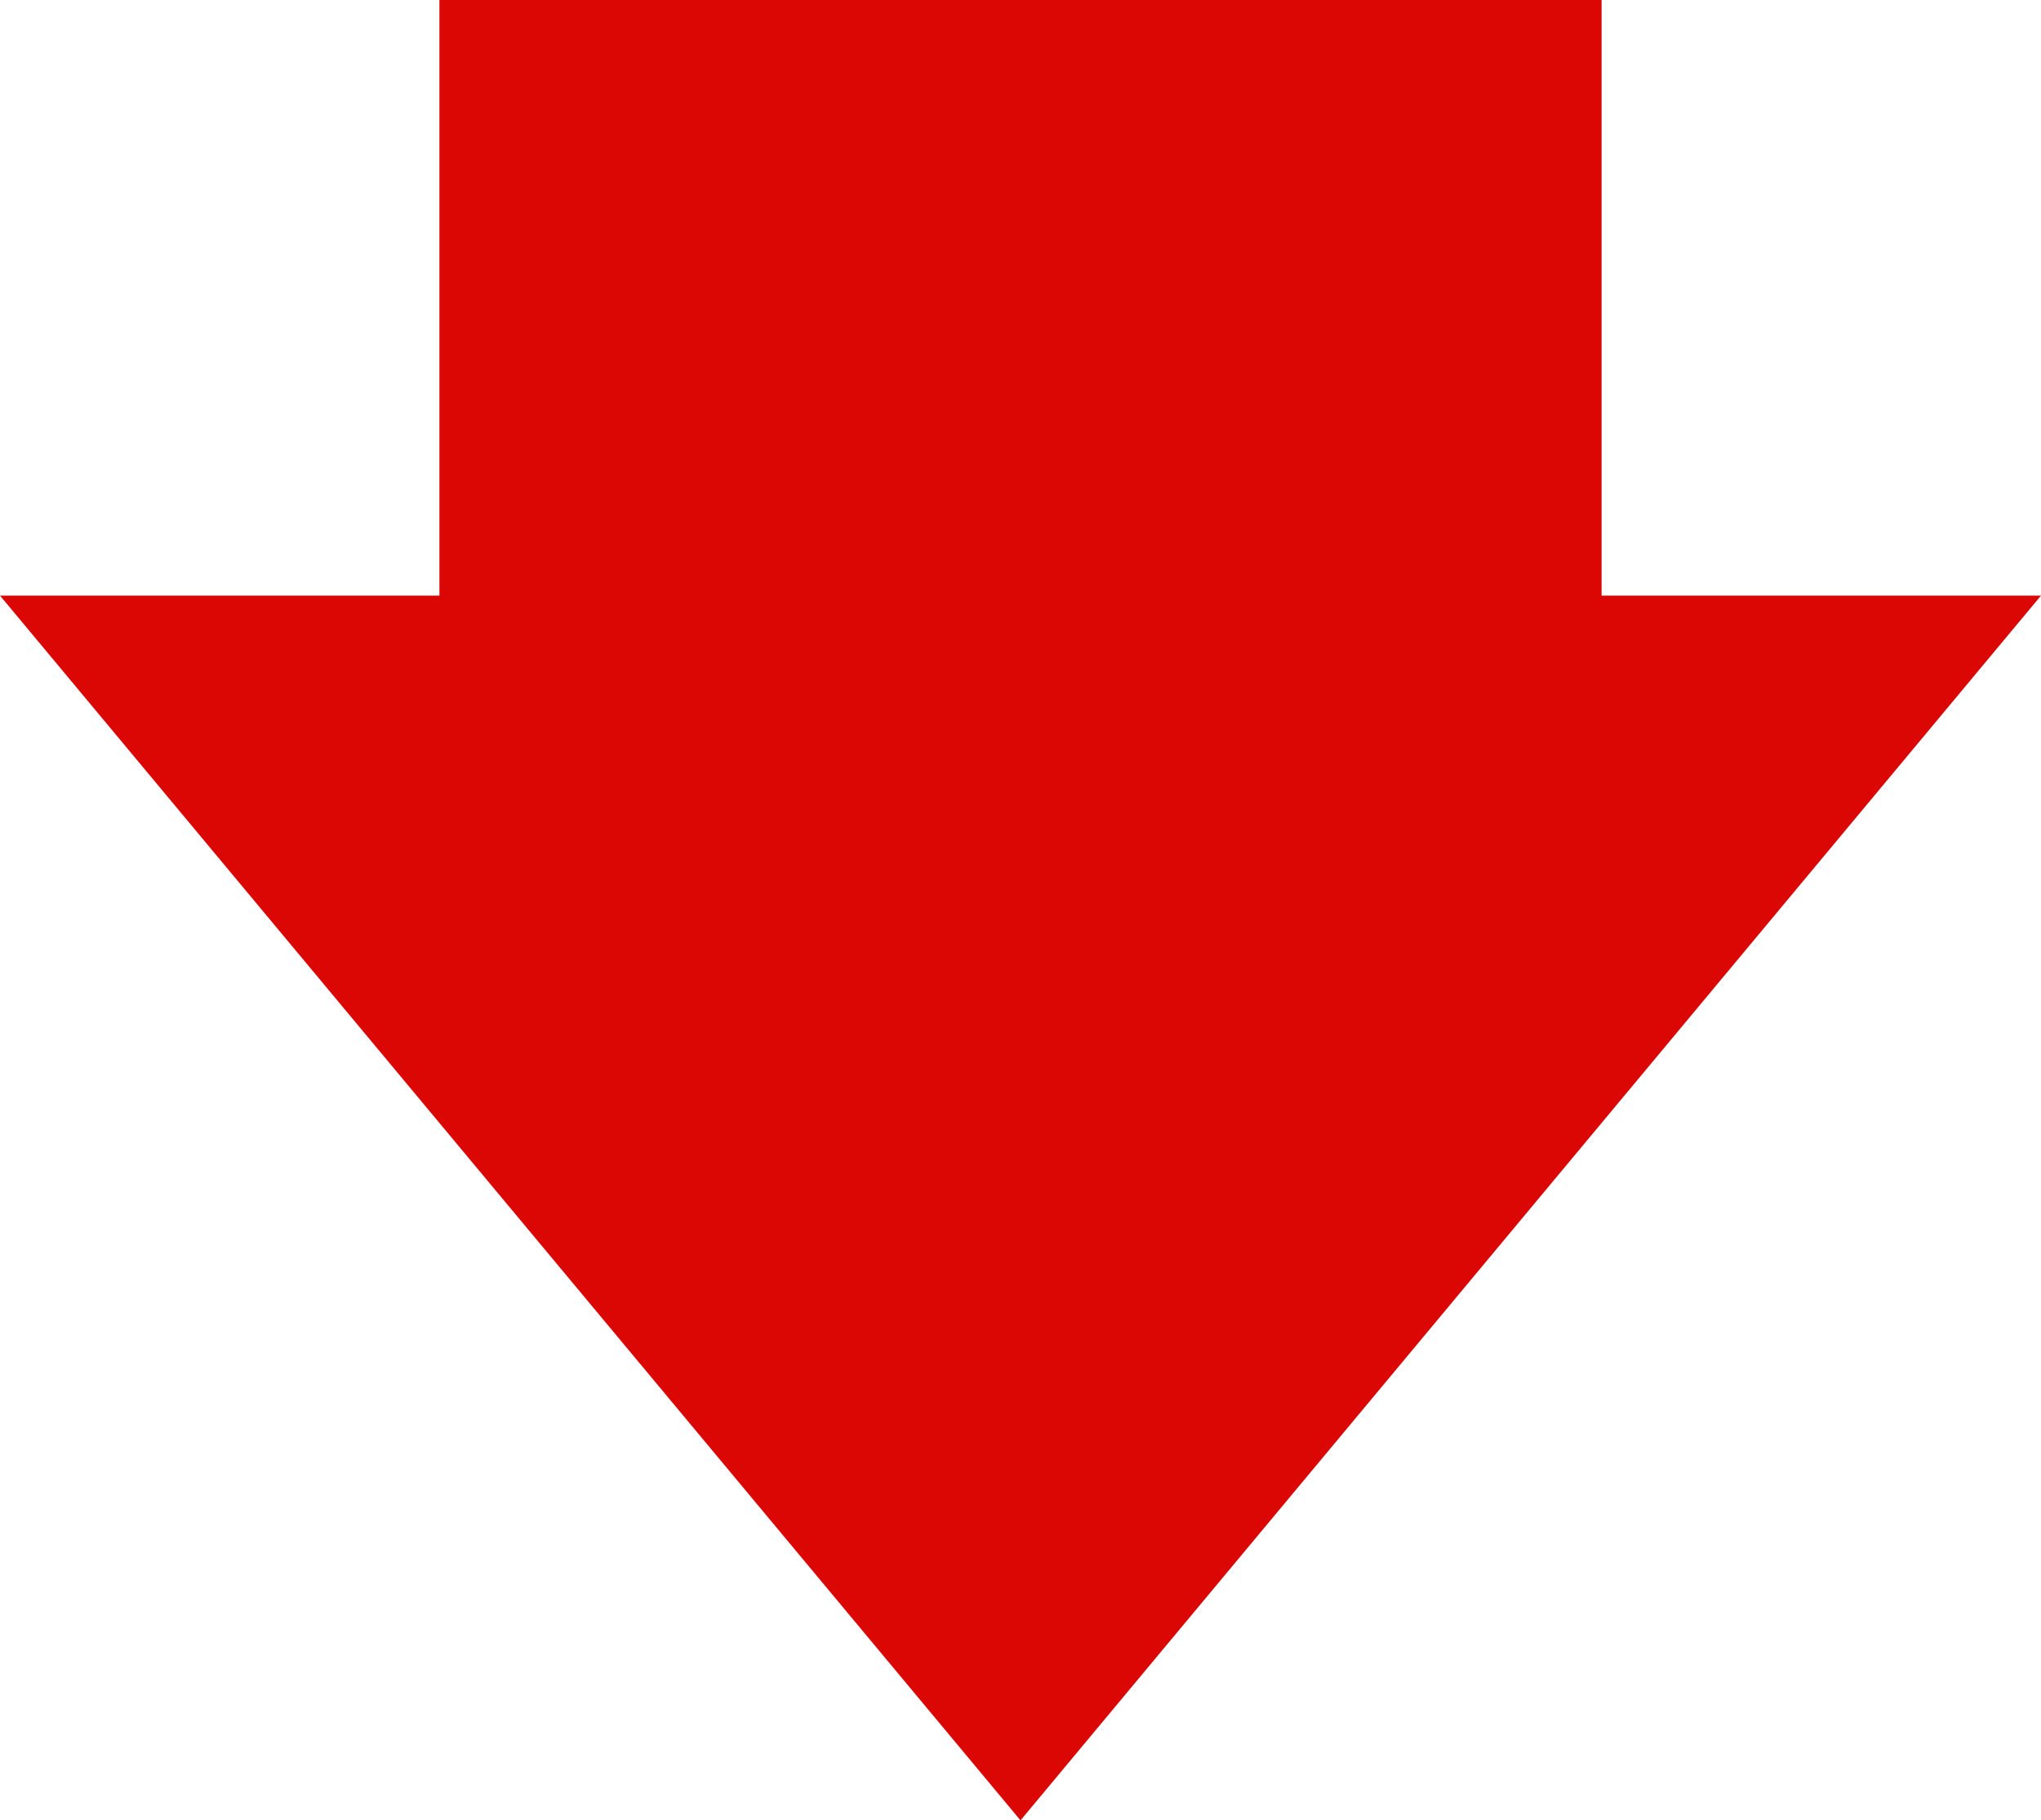 <?xml version="1.0" encoding="utf-8"?>
<!-- Generator: Adobe Illustrator 22.1.0, SVG Export Plug-In . SVG Version: 6.00 Build 0)  -->
<svg version="1.1" id="レイヤー_1" xmlns="http://www.w3.org/2000/svg" xmlns:xlink="http://www.w3.org/1999/xlink" x="0px"
	 y="0px" viewBox="0 0 353 314.8" style="enable-background:new 0 0 353 314.8;" xml:space="preserve">
<style type="text/css">
	.st0{fill:#da0705;}
</style>
<path class="st0" d="M176.5,314.8L353,103h-76V0H76v103H0L176.5,314.8z"/>
</svg>

